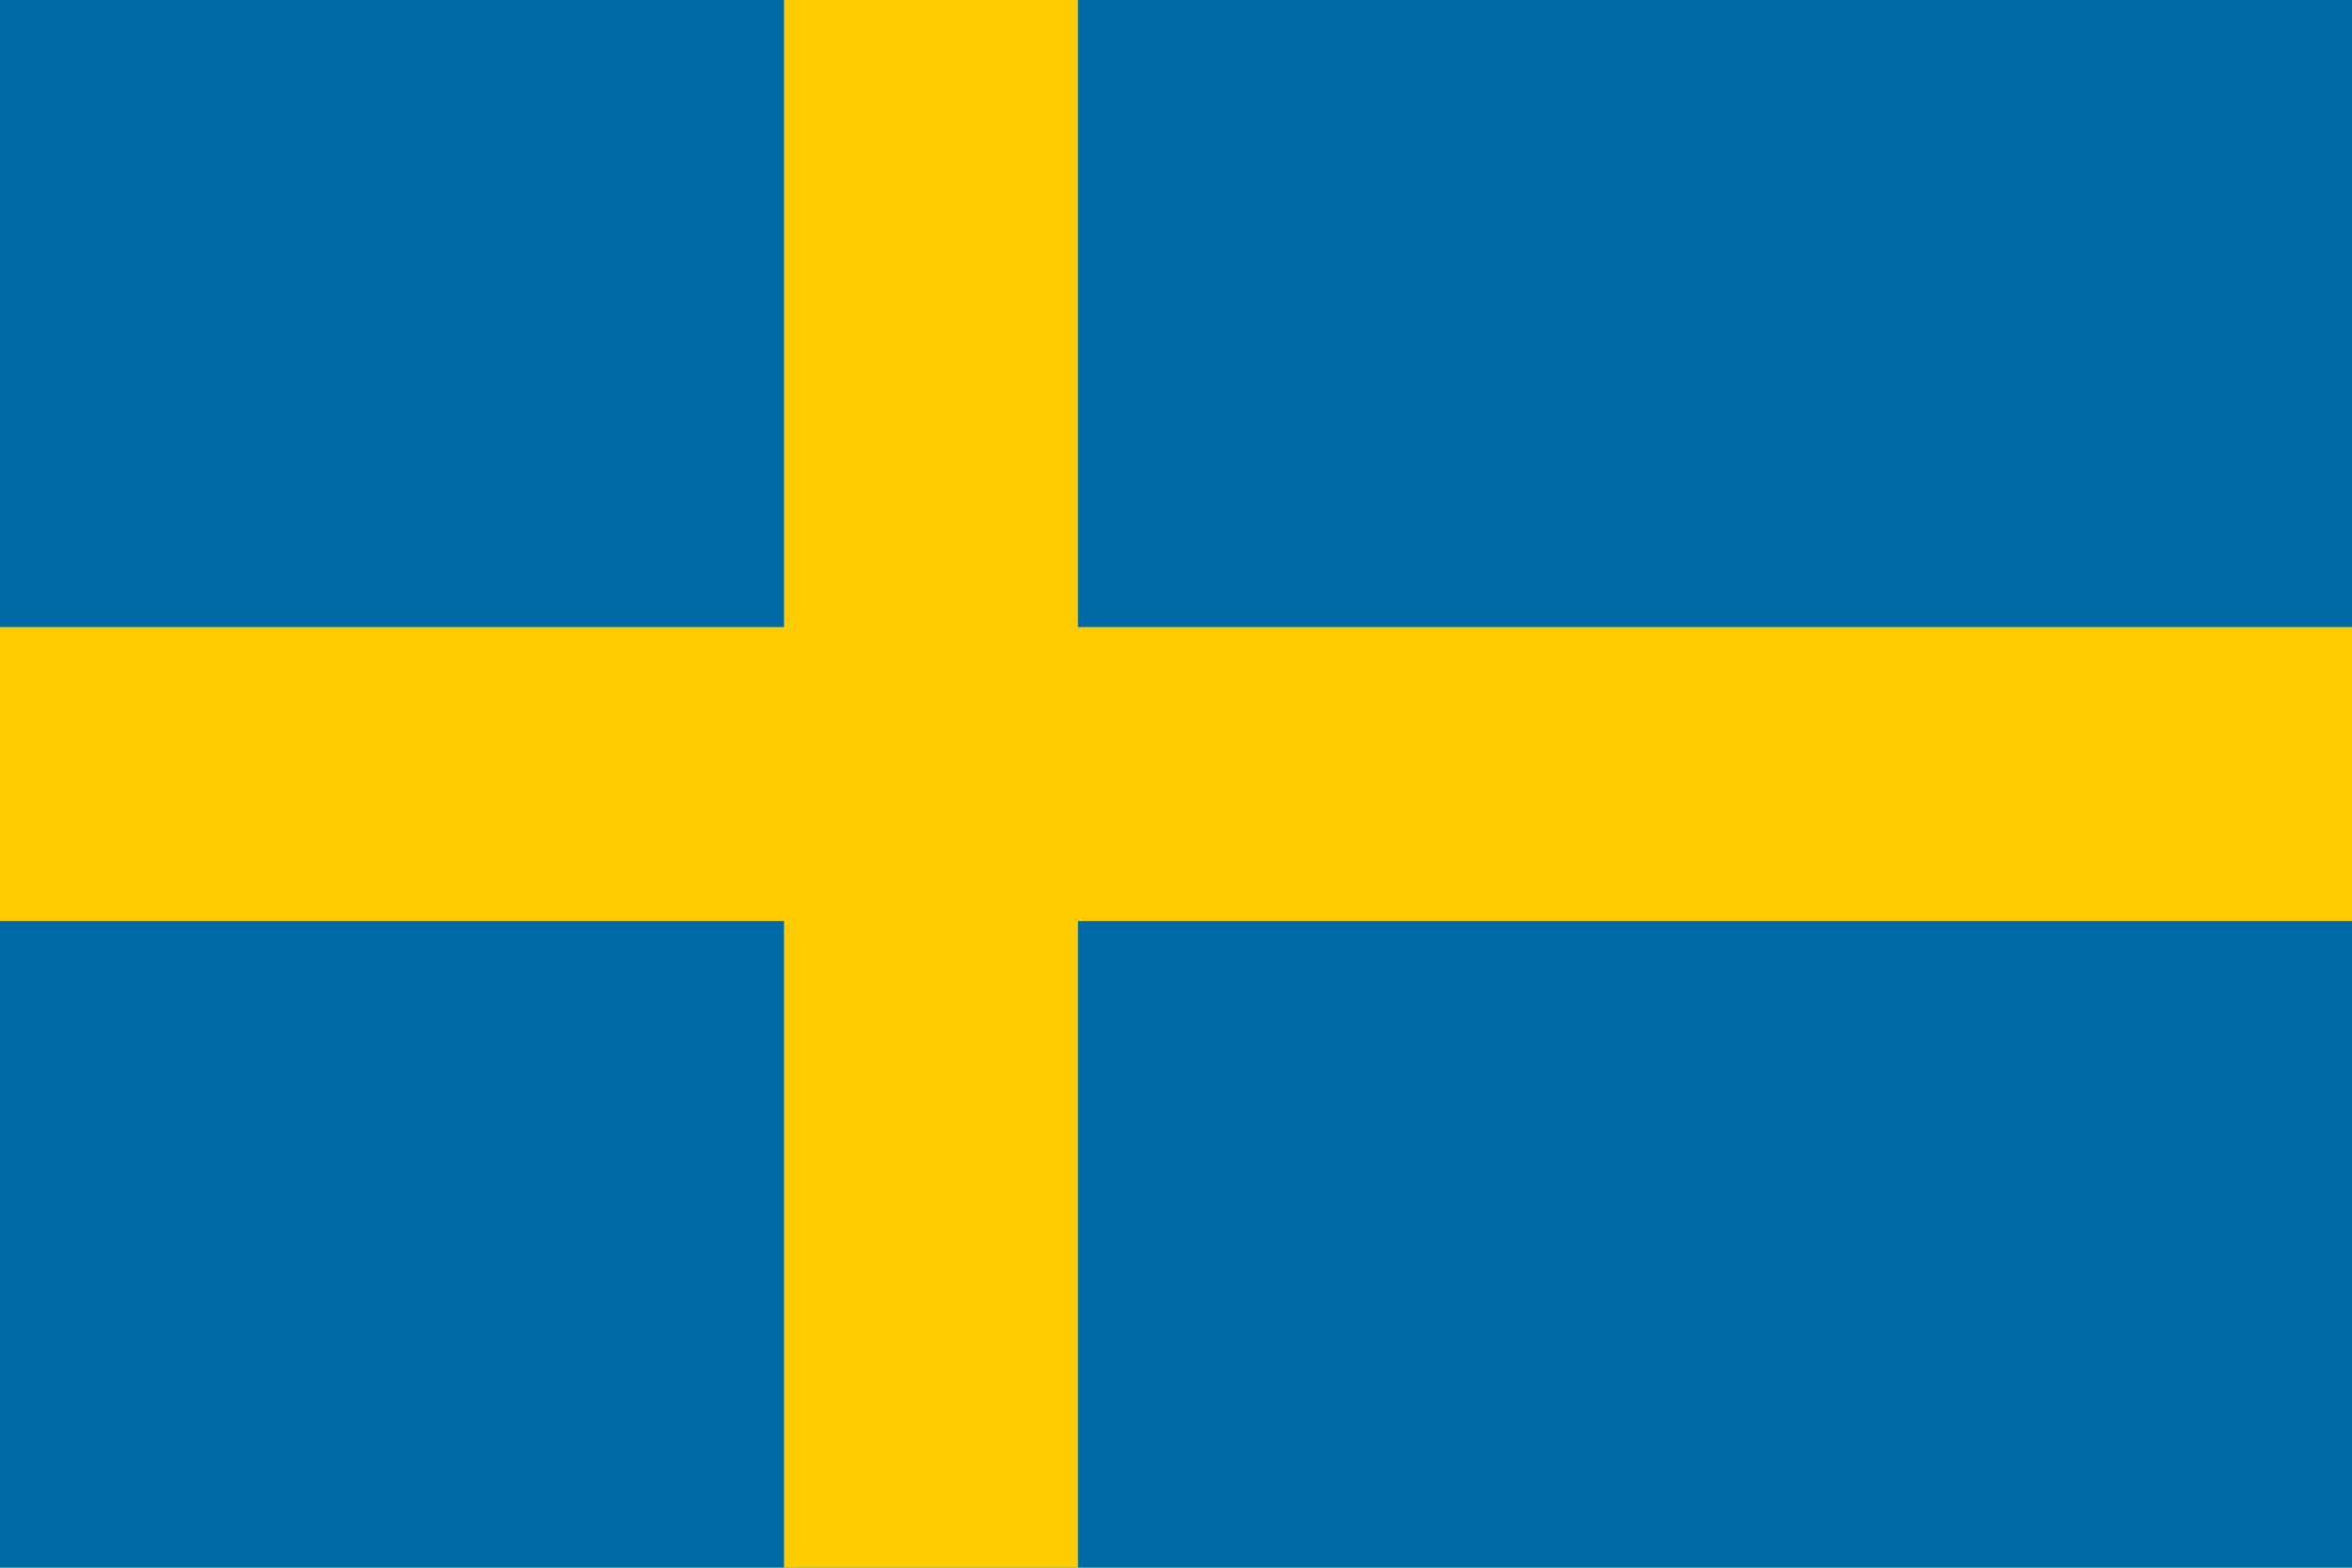 <?xml version="1.0" encoding="UTF-8"?>
<svg xmlns="http://www.w3.org/2000/svg" width="900" height="600" viewBox="0 0 900 600">
  <rect x="0" y="0" width="900" height="600" fill="#006aa7" />
  <rect x="300" y="0" width="112.5" height="600" fill="#fecc00" />
  <rect x="0" y="240" width="900" height="112.5" fill="#fecc00" />
</svg>

